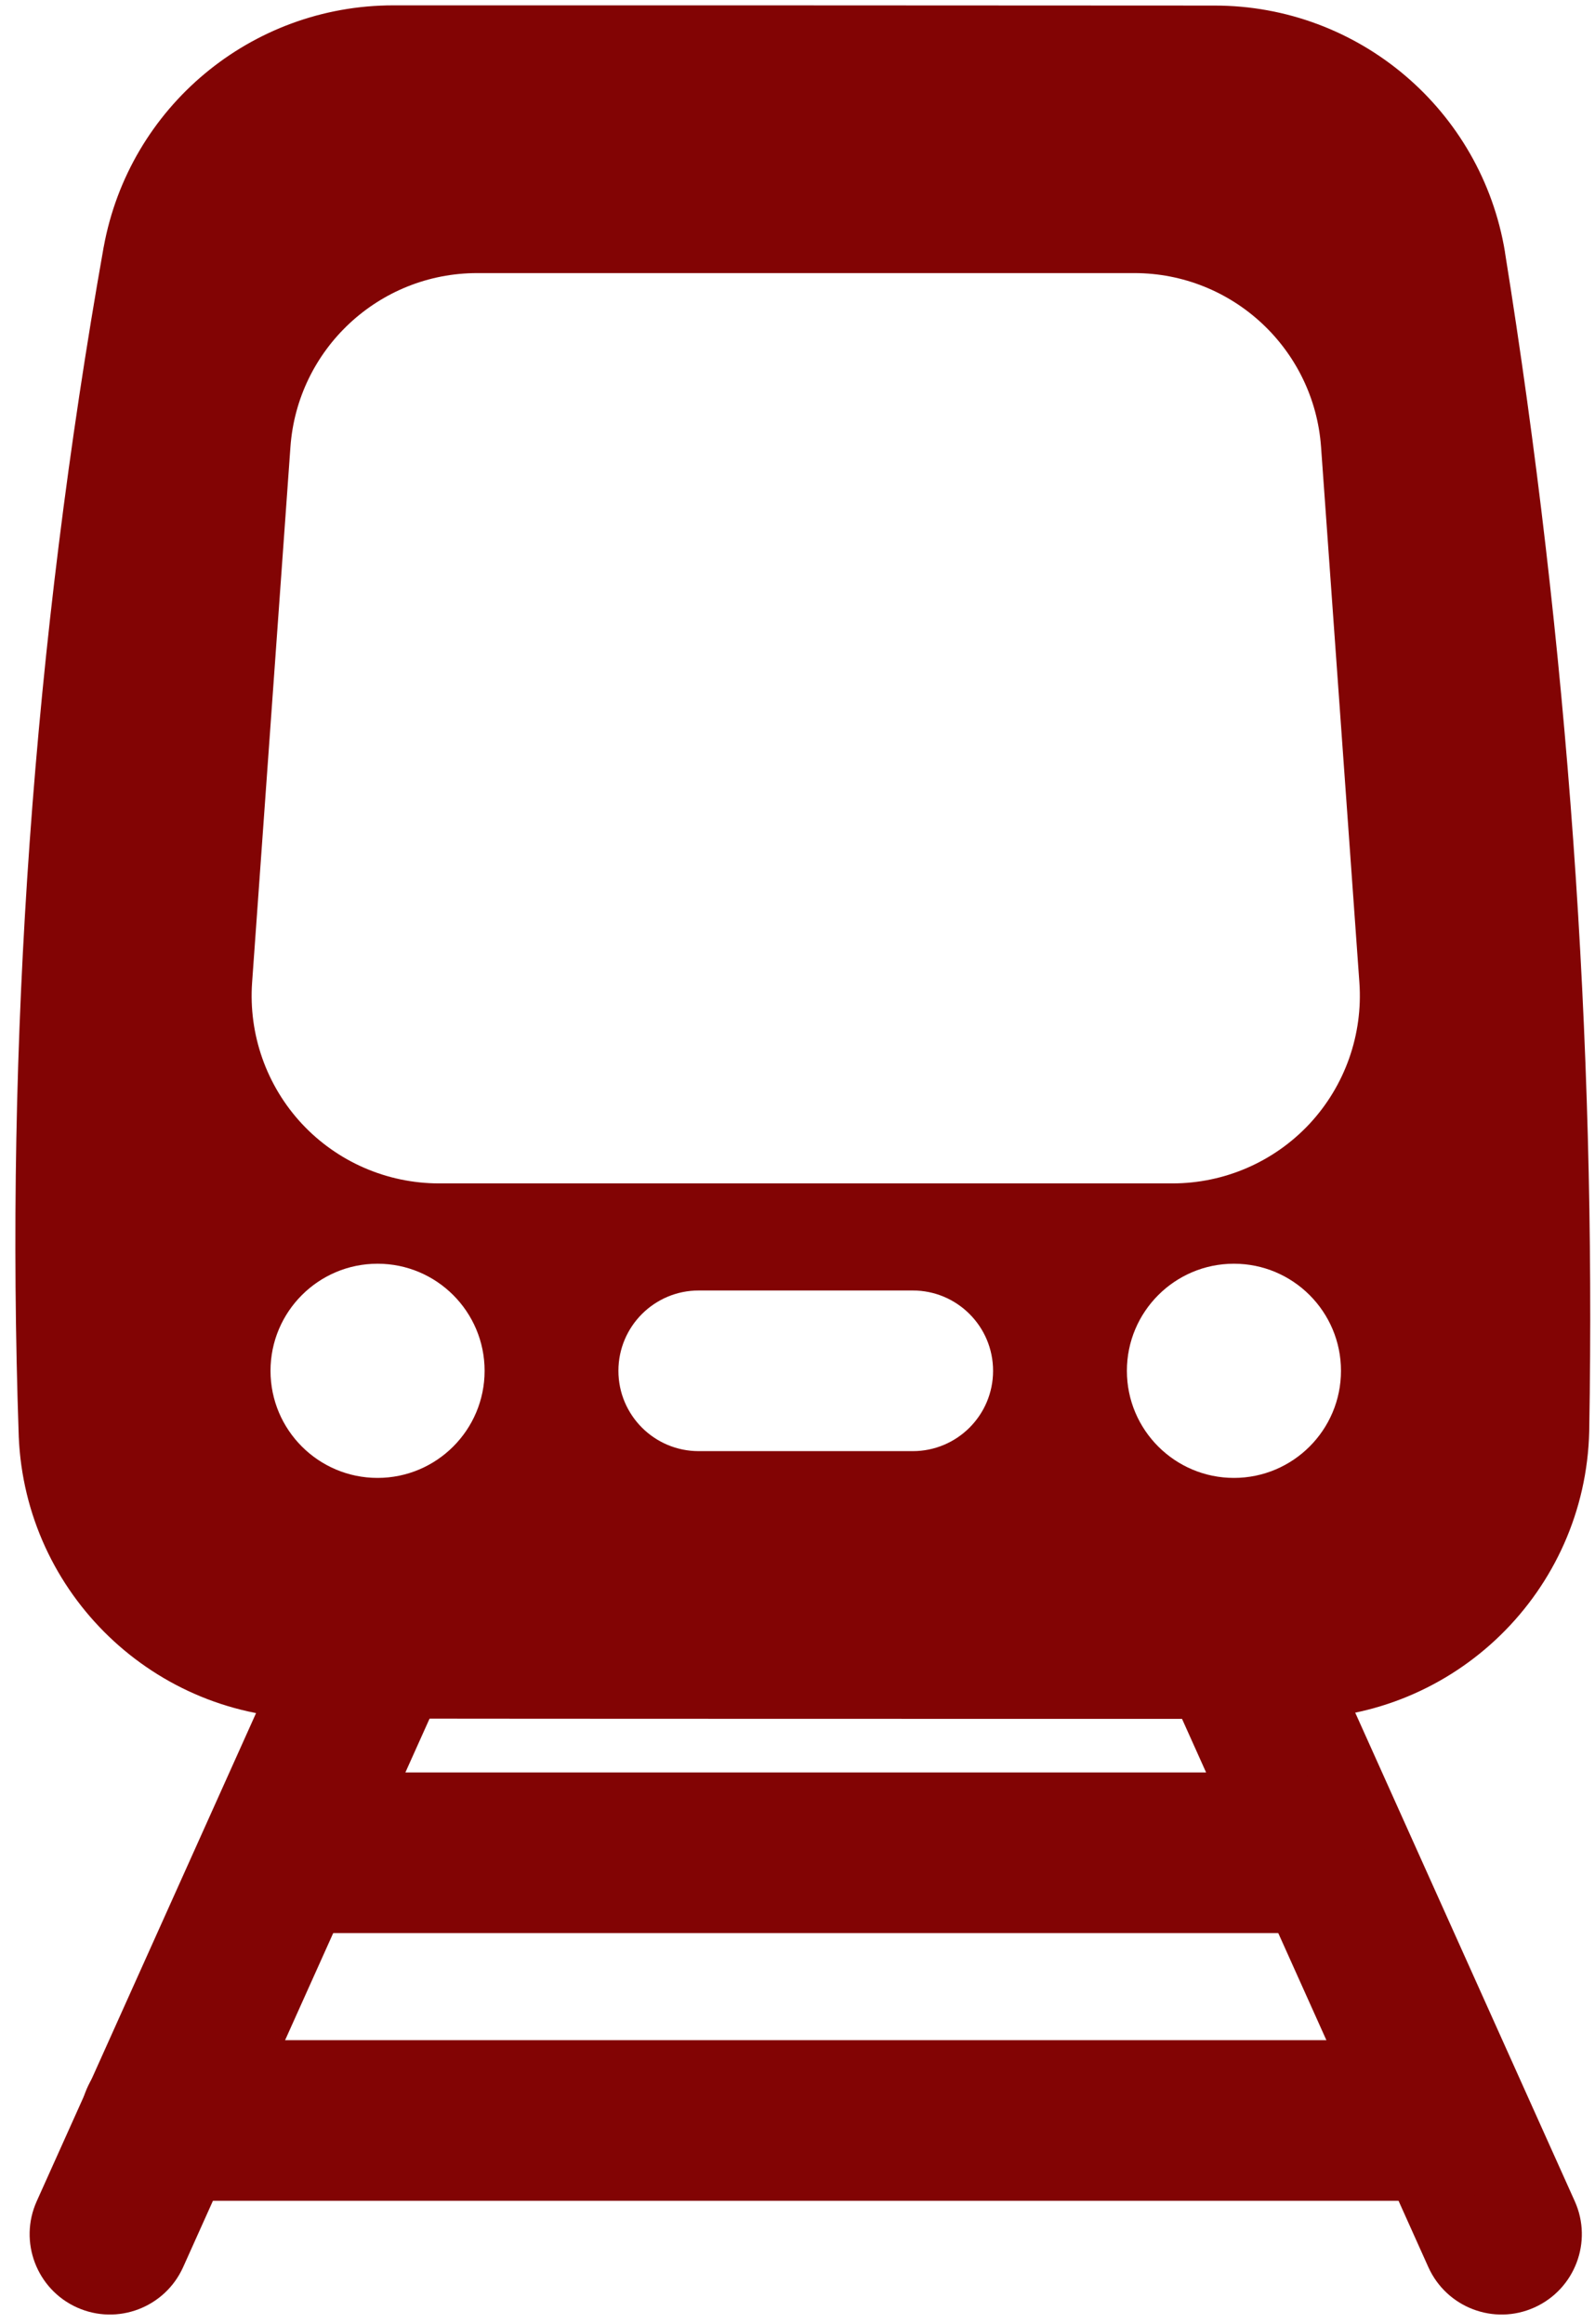 <?xml version="1.0" encoding="UTF-8" standalone="no"?><svg xmlns="http://www.w3.org/2000/svg" xmlns:xlink="http://www.w3.org/1999/xlink" clip-rule="evenodd" fill="#820404" fill-rule="evenodd" height="21.7" preserveAspectRatio="xMidYMid meet" stroke-linejoin="round" stroke-miterlimit="2" version="1" viewBox="4.5 1.2 14.9 21.7" width="14.9" zoomAndPan="magnify"><g id="change1_1"><path d="M15.343,16.807l2.5,5.562c0.17,0.378 0.614,0.547 0.991,0.377c0.378,-0.17 0.547,-0.614 0.377,-0.992l-2.5,-5.561c-0.17,-0.378 -0.614,-0.547 -0.992,-0.377c-0.377,0.17 -0.546,0.614 -0.376,0.991Z"/><path d="M7.343,16.193l-2.5,5.561c-0.17,0.378 -0.001,0.822 0.376,0.992c0.378,0.17 0.822,0.001 0.992,-0.377l2.5,-5.562c0.17,-0.377 0.001,-0.821 -0.377,-0.991c-0.377,-0.17 -0.821,-0.001 -0.991,0.377Z"/><path d="M18,20.25l-12,0c-0.414,0 -0.75,0.336 -0.75,0.75c0,0.414 0.336,0.75 0.75,0.75l12,0c0.414,0 0.75,-0.336 0.75,-0.75c0,-0.414 -0.336,-0.75 -0.75,-0.75Z"/><path d="M16.5,17.75l-9,0c-0.414,0 -0.75,0.336 -0.75,0.75c0,0.414 0.336,0.75 0.75,0.75l9,0c0.414,0 0.75,-0.336 0.75,-0.75c0,-0.414 -0.336,-0.75 -0.75,-0.75Z"/><path d="M18.559,3.556c0,-0.001 0,-0.002 -0,-0.003c-0.219,-1.327 -1.367,-2.301 -2.712,-2.301c-2.081,-0.002 -5.606,-0.002 -7.673,-0.002c-1.328,-0 -2.466,0.949 -2.705,2.255c-0.001,0.001 -0.001,0.003 -0.001,0.004c-0.656,3.7 -0.921,7.399 -0.793,11.098c0,0.001 0,0.003 0,0.004c0.06,1.473 1.272,2.636 2.746,2.636c2.452,0.003 6.705,0.003 9.175,0.003c1.494,0 2.715,-1.192 2.75,-2.686c0,-0.001 0,-0.003 0,-0.004c0.064,-3.668 -0.198,-7.336 -0.787,-11.004Zm-10.532,9.444c0.552,0 1,0.448 1,1c-0,0.552 -0.448,1 -1,1c-0.552,0 -1,-0.448 -1,-1c-0,-0.552 0.448,-1 1,-1Zm8,0c0.552,0 1,0.448 1,1c-0,0.552 -0.448,1 -1,1c-0.552,0 -1,-0.448 -1,-1c-0,-0.552 0.448,-1 1,-1Zm-5,1.75l2,0c0.414,0 0.75,-0.336 0.75,-0.75c-0,-0.414 -0.336,-0.75 -0.75,-0.75l-2,0c-0.414,0 -0.75,0.336 -0.75,0.75c-0,0.414 0.336,0.75 0.75,0.75Zm5.814,-9.375c-0.065,-0.915 -0.827,-1.625 -1.745,-1.625c-1.54,0 -4.598,0 -6.138,0c-0.918,0 -1.68,0.71 -1.745,1.625l-0.358,5c-0.034,0.485 0.134,0.962 0.465,1.318c0.331,0.355 0.795,0.557 1.281,0.557l6.852,-0c0.486,-0 0.95,-0.202 1.281,-0.557c0.331,-0.356 0.499,-0.833 0.465,-1.318l-0.358,-5Z"/></g></svg>